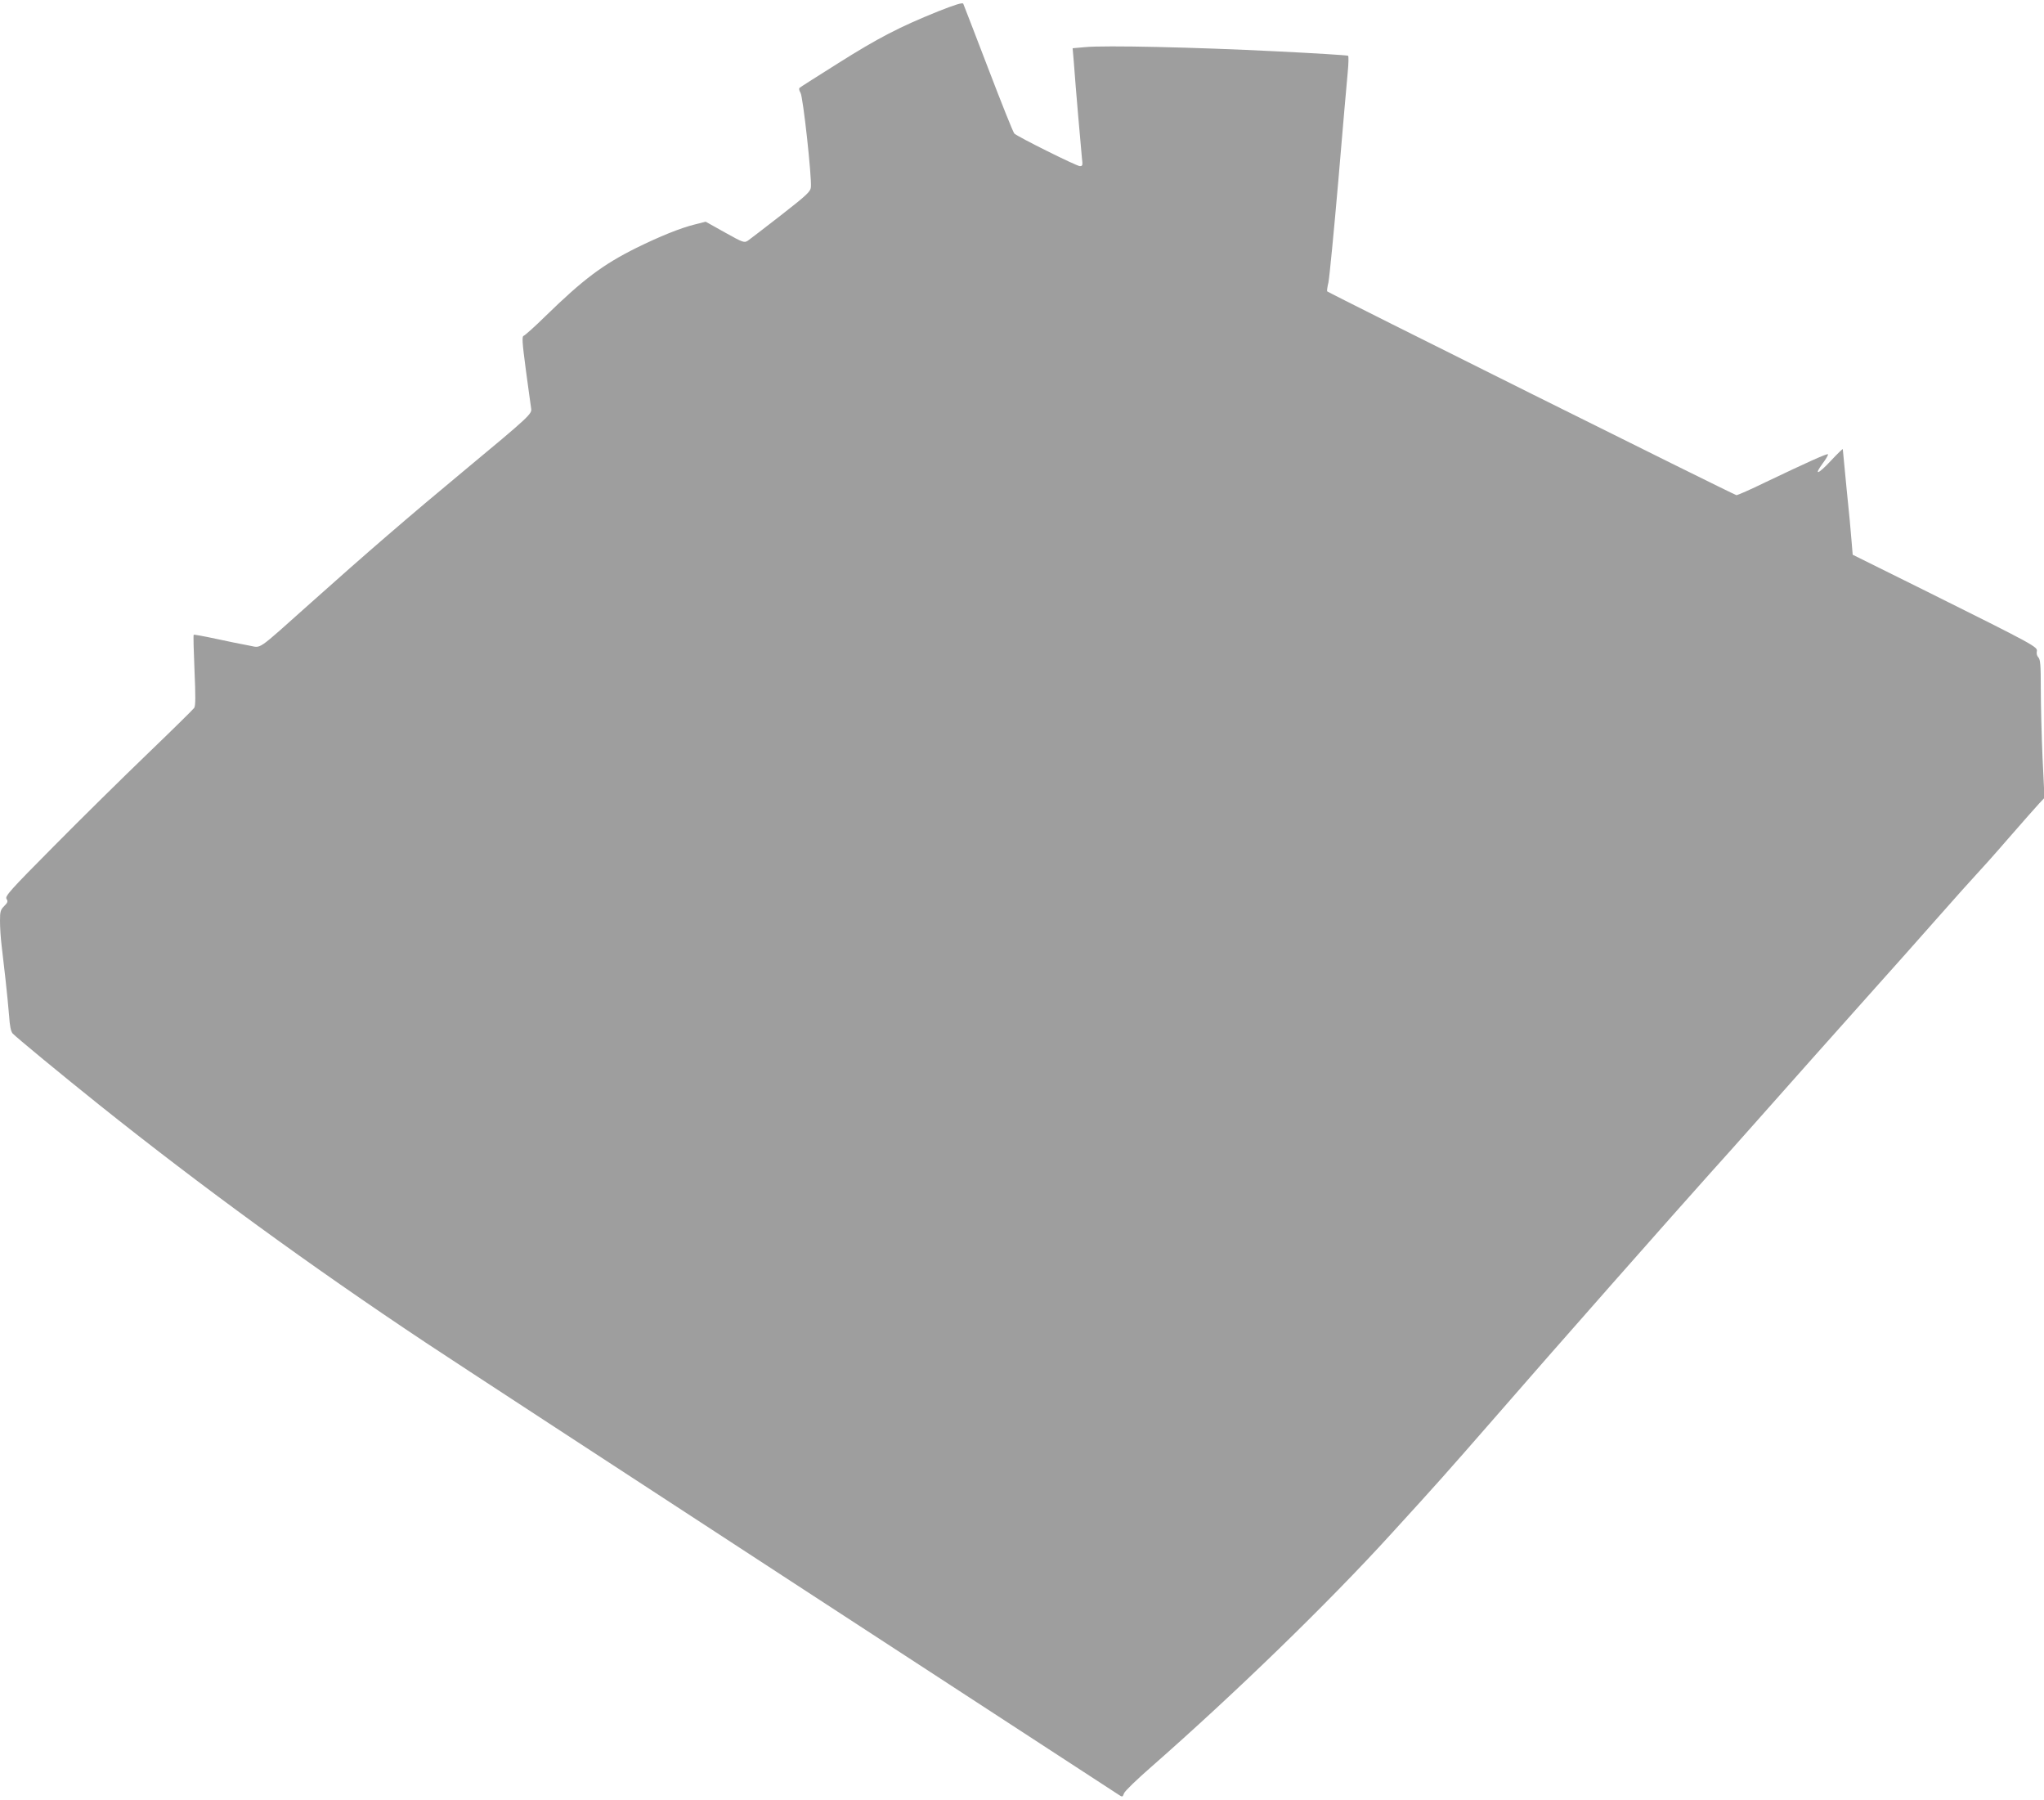 <?xml version="1.0" standalone="no"?>
<!DOCTYPE svg PUBLIC "-//W3C//DTD SVG 20010904//EN"
 "http://www.w3.org/TR/2001/REC-SVG-20010904/DTD/svg10.dtd">
<svg version="1.0" xmlns="http://www.w3.org/2000/svg"
 width="1280pt" height="1127pt" viewBox="0 0 1280 1127"
 preserveAspectRatio="xMidYMid meet">
<g transform="translate(0,1127) scale(0.1,-0.1)"
fill="#9e9e9e" stroke="none">
<path d="M5875 11199 c-243 -98 -376 -167 -625 -324 -129 -81 -239 -151 -243
-155 -5 -5 -2 -18 6 -31 16 -25 71 -528 65 -591 -3 -28 -24 -48 -188 -176
-102 -79 -195 -151 -207 -159 -22 -14 -30 -12 -144 52 l-120 67 -67 -17 c-90
-22 -221 -75 -367 -147 -211 -105 -334 -198 -570 -428 -66 -65 -127 -119 -135
-122 -12 -4 -11 -33 13 -214 16 -115 30 -223 33 -240 6 -35 -2 -44 -431 -400
-320 -265 -612 -517 -944 -814 -358 -319 -309 -285 -394 -271 -40 7 -132 26
-206 42 -74 16 -136 27 -138 25 -3 -3 0 -103 5 -223 7 -162 7 -222 -2 -235 -6
-9 -137 -138 -291 -286 -154 -148 -419 -409 -588 -580 -276 -278 -307 -313
-296 -330 10 -15 7 -23 -15 -45 -23 -23 -26 -34 -26 -93 0 -37 4 -105 10 -153
5 -47 17 -145 25 -217 8 -73 18 -173 22 -224 4 -62 11 -97 22 -110 20 -22 306
-258 541 -446 641 -512 1323 -1009 2045 -1489 176 -117 1218 -797 2315 -1512
1097 -715 2007 -1307 2022 -1317 27 -18 28 -18 37 7 5 14 81 87 168 163 521
457 1106 1023 1503 1459 296 324 342 376 651 730 345 398 1157 1317 1353 1535
72 80 179 199 237 265 200 226 613 690 793 891 100 111 273 306 386 434 113
128 223 251 245 274 22 23 113 124 201 226 89 102 176 201 194 220 l33 35 -12
250 c-6 137 -11 332 -11 432 0 150 -3 184 -15 197 -9 9 -13 24 -10 38 7 28
-16 40 -691 376 l-462 229 -7 84 c-3 46 -17 193 -31 327 -13 134 -24 247 -24
250 0 4 -34 -29 -75 -73 -81 -87 -109 -95 -50 -15 21 28 35 53 32 56 -5 6
-129 -50 -391 -175 -92 -45 -174 -81 -182 -81 -12 0 -2550 1264 -2563 1276 -2
2 1 28 8 56 6 29 34 316 62 638 27 322 54 628 59 680 5 52 6 98 2 101 -4 3
-209 16 -457 28 -498 25 -1067 38 -1189 26 l-79 -7 7 -81 c12 -167 46 -554 51
-604 6 -48 5 -53 -13 -53 -20 0 -388 183 -410 204 -7 6 -80 189 -163 406 -83
217 -154 400 -157 407 -5 8 -51 -6 -157 -48z"/>
</g>
</svg>
